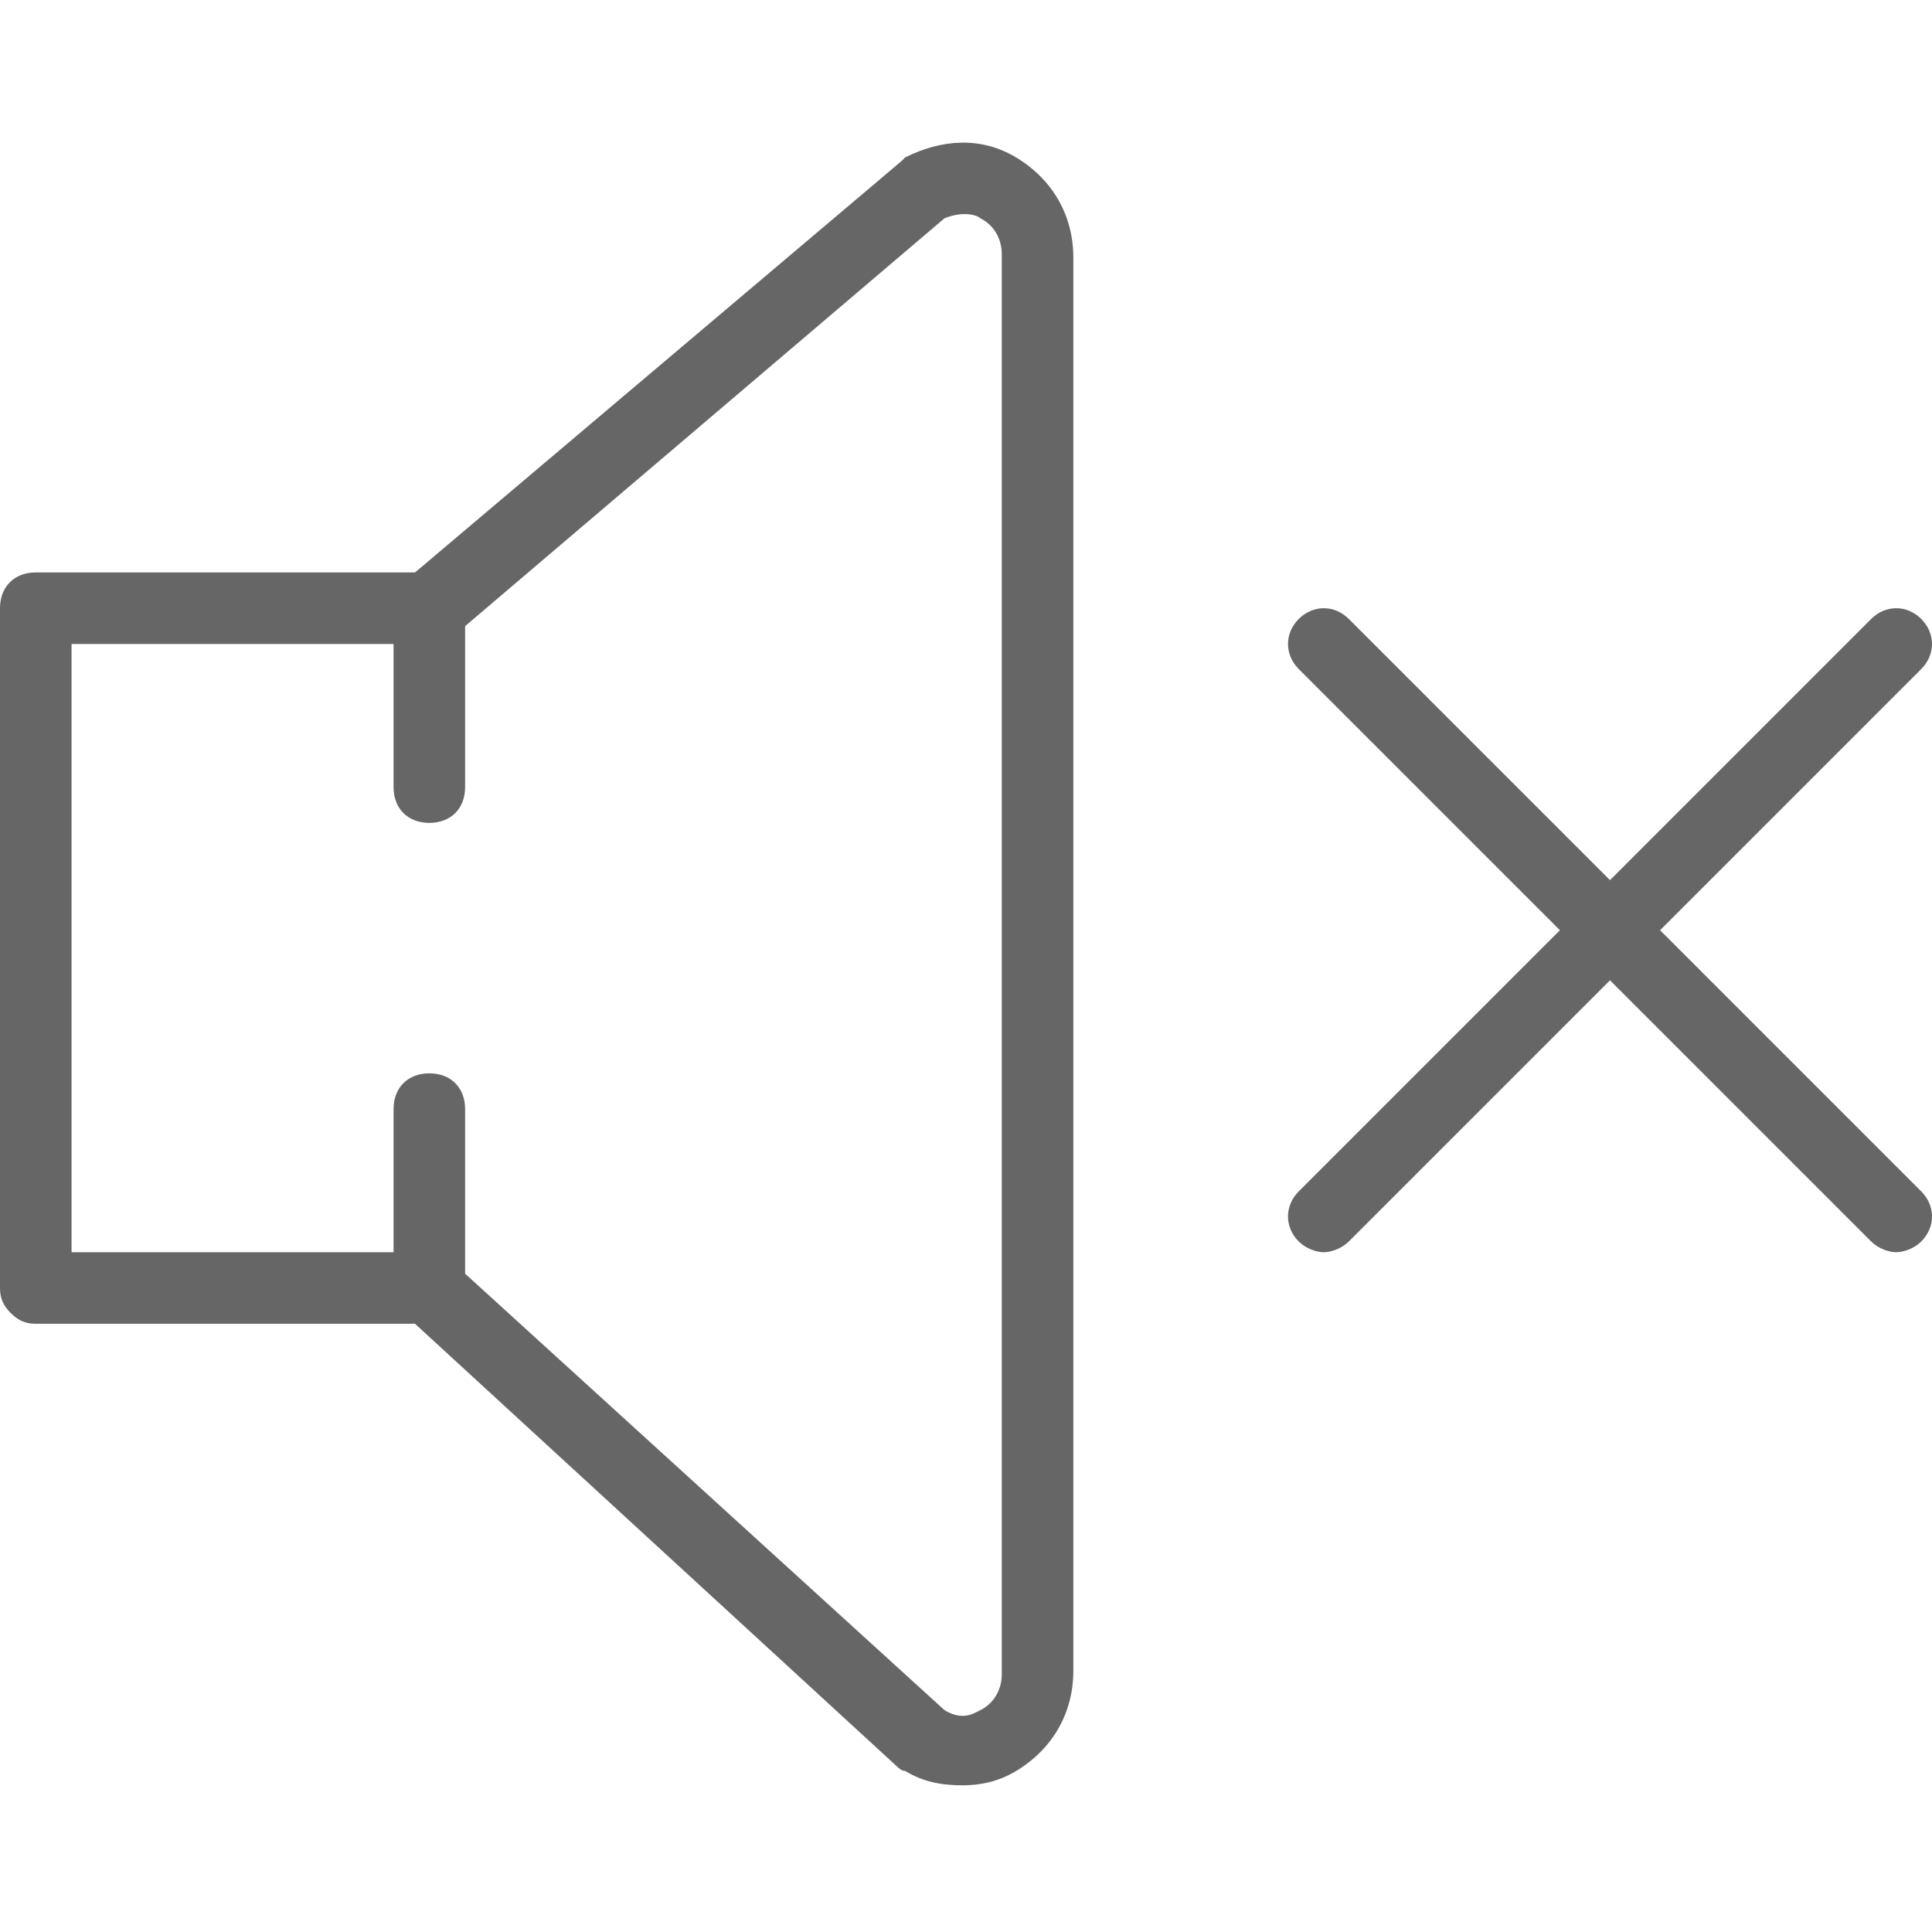 <?xml version="1.0" encoding="utf-8"?>
<!-- Generator: Adobe Illustrator 21.0.2, SVG Export Plug-In . SVG Version: 6.00 Build 0)  -->
<svg version="1.1" id="Capa_1" xmlns="http://www.w3.org/2000/svg" xmlns:xlink="http://www.w3.org/1999/xlink" x="0px" y="0px"
	 viewBox="0 0 54 54" style="enable-background:new 0 0 54 54;" xml:space="preserve">
<style type="text/css">
	.st0{fill:#666666;}
</style>
<g>
	<path class="st0" d="M46.4,26l7.3-7.3c0.4-0.4,0.4-1,0-1.4s-1-0.4-1.4,0L45,24.6l-7.3-7.3c-0.4-0.4-1-0.4-1.4,0s-0.4,1,0,1.4
		l7.3,7.3l-7.3,7.3c-0.4,0.4-0.4,1,0,1.4c0.2,0.2,0.5,0.3,0.7,0.3s0.5-0.1,0.7-0.3l7.3-7.3l7.3,7.3c0.2,0.2,0.5,0.3,0.7,0.3
		s0.5-0.1,0.7-0.3c0.4-0.4,0.4-1,0-1.4L46.4,26z"/>
	<path class="st0" d="M28.4,4.4c-1-0.6-2.1-0.5-3.1,0l-0.1,0.1L11.6,16H1c-0.6,0-1,0.4-1,1v19c0,0.3,0.1,0.5,0.3,0.7S0.7,37,1,37
		h10.6l13.5,12.4c0,0,0.1,0.1,0.2,0.1c0.5,0.3,1,0.4,1.6,0.4c0.5,0,1-0.1,1.5-0.4c1-0.6,1.6-1.6,1.6-2.8V7.2C30,6,29.4,5,28.4,4.4z
		 M28,46.8c0,0.4-0.2,0.8-0.6,1c-0.2,0.1-0.5,0.3-1,0L13,35.6V31c0-0.6-0.4-1-1-1s-1,0.4-1,1v4H2V18h9v4c0,0.6,0.4,1,1,1s1-0.4,1-1
		v-4.5L26.4,6.1c0.5-0.2,0.9-0.1,1,0c0.4,0.2,0.6,0.6,0.6,1V46.8z"/>
</g>
</svg>
